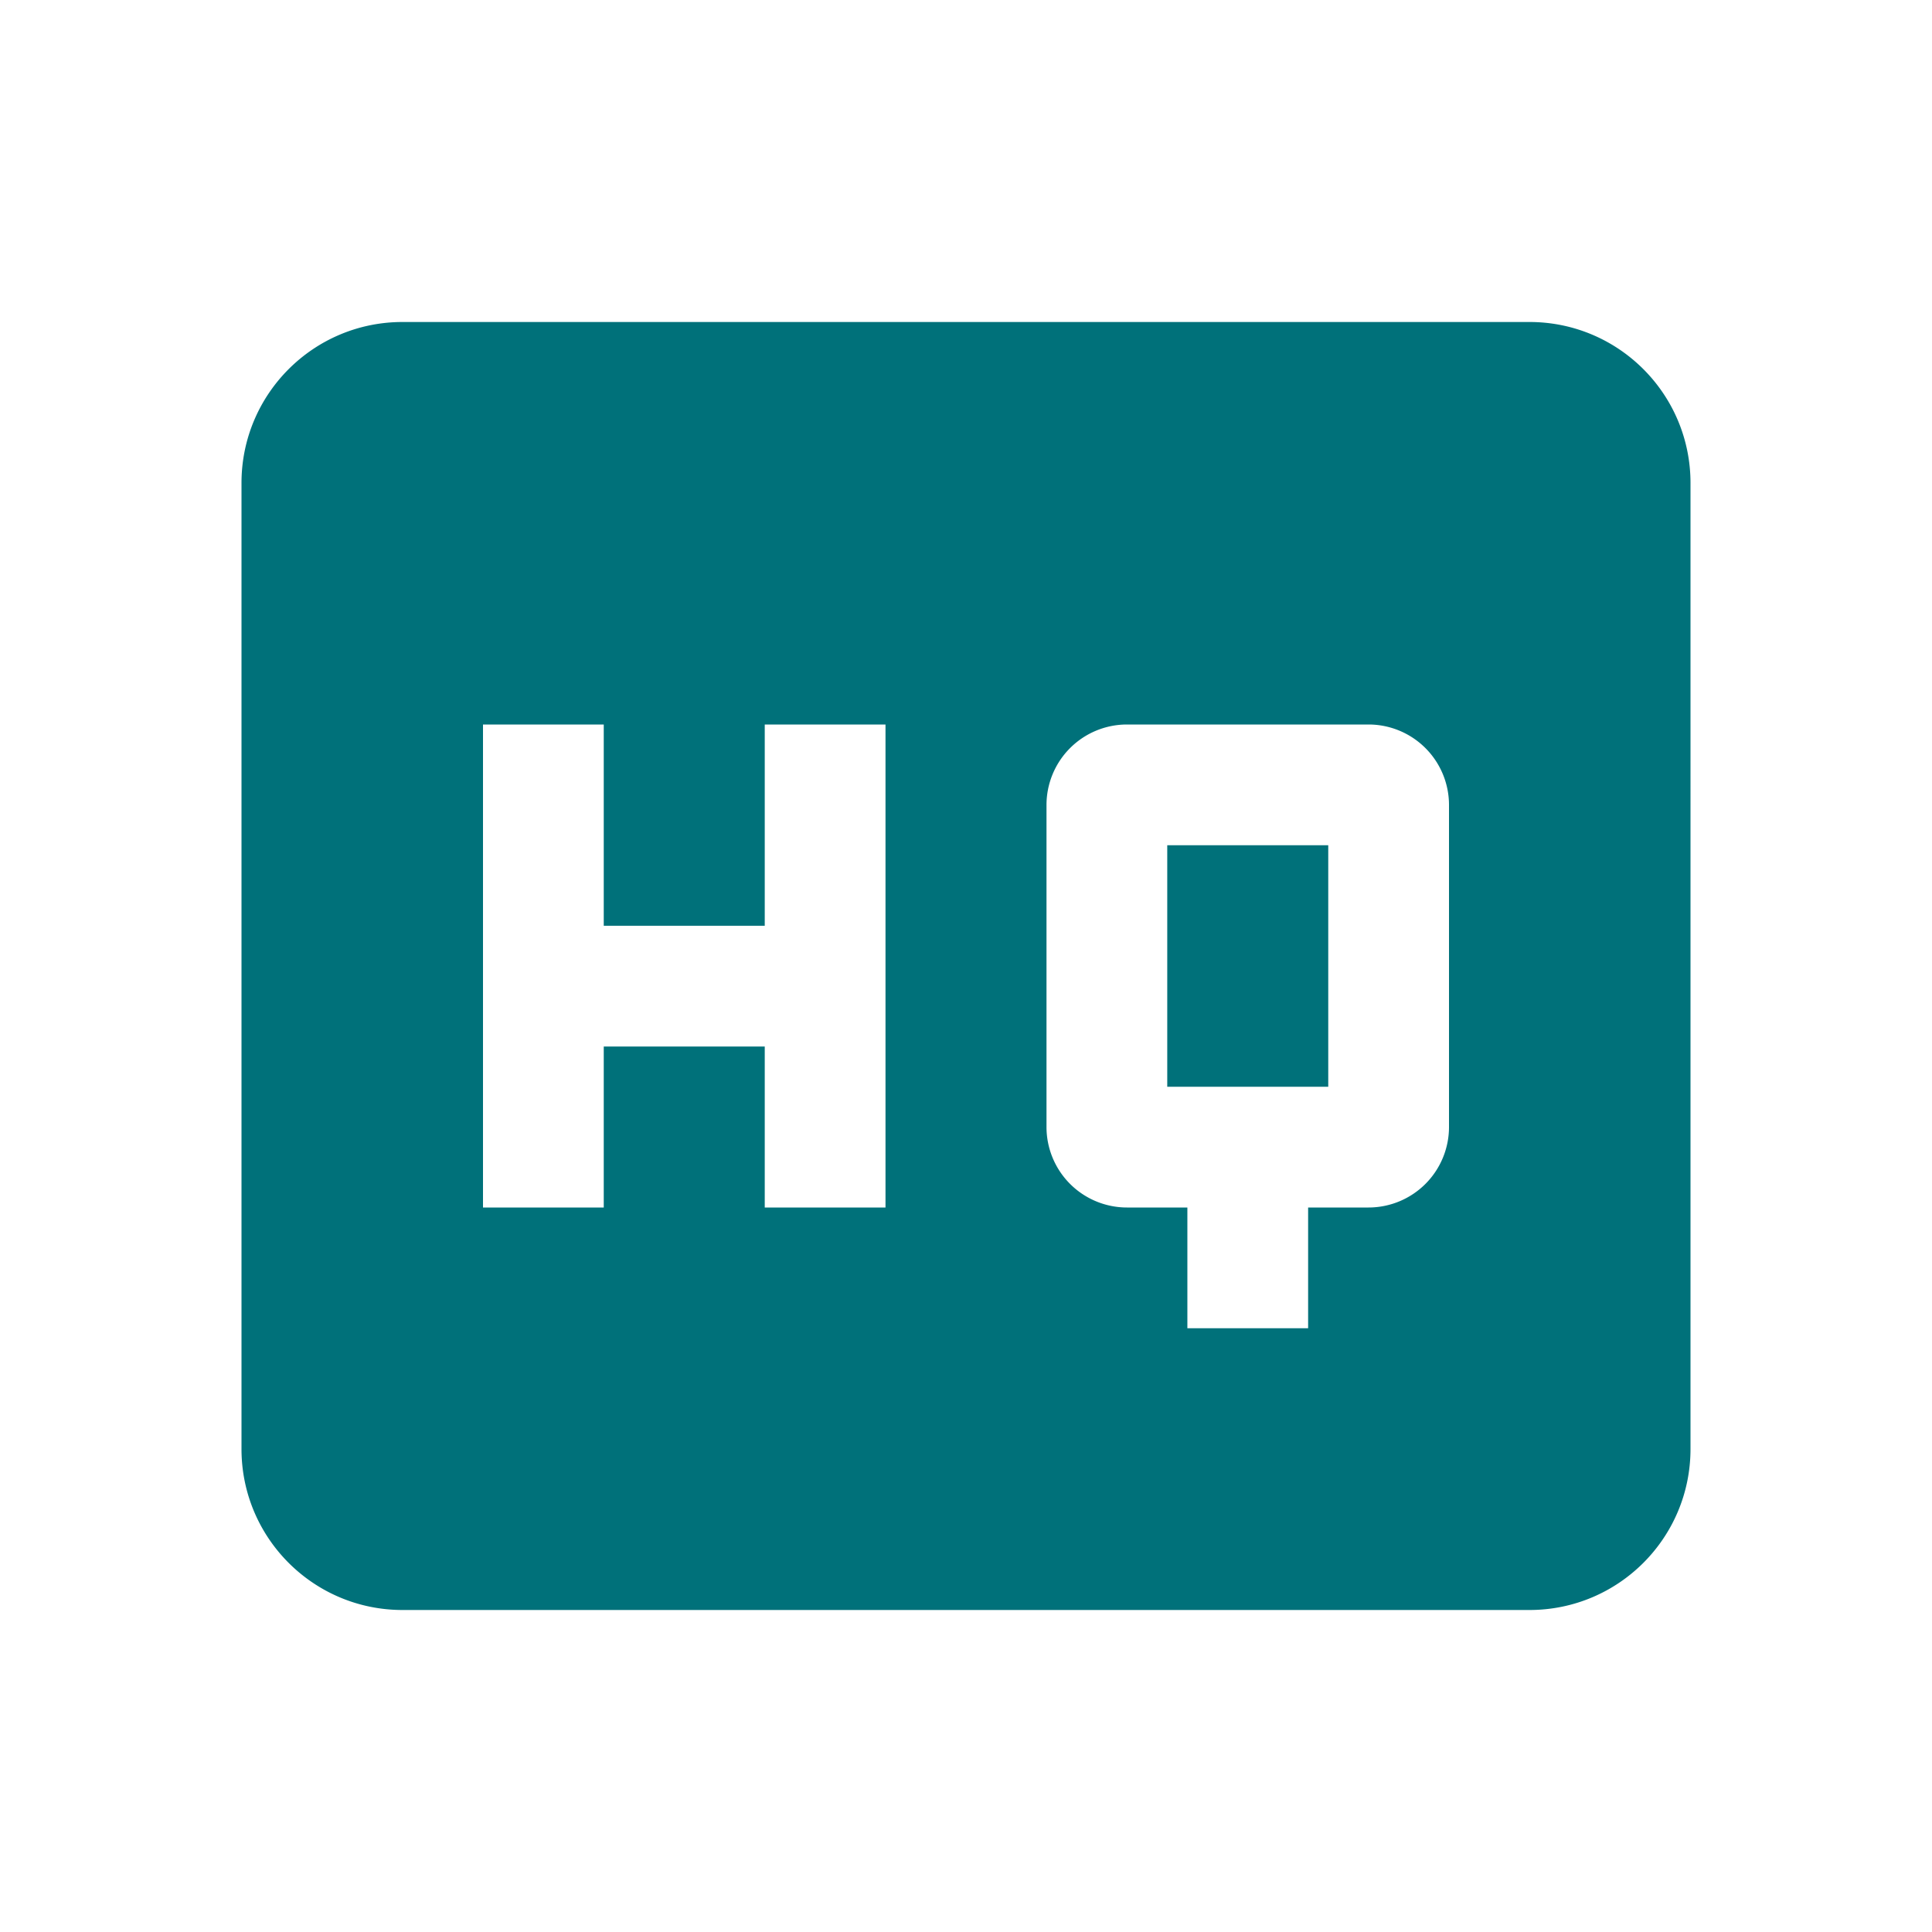 <svg xmlns="http://www.w3.org/2000/svg" viewBox="0 0 48 48" id="High"><path fill="none" d="M0 0h48v48H0z"></path><path d="M38 8H10c-2.21 0-4 1.79-4 4v24c0 2.21 1.79 4 4 4h28c2.21 0 4-1.79 4-4V12c0-2.21-1.79-4-4-4zM22 30h-3v-4h-4v4h-3V18h3v5h4v-5h3v12zm14-2a2 2 0 0 1-2 2h-1.5v3h-3v-3H28a2 2 0 0 1-2-2v-8a2 2 0 0 1 2-2h6a2 2 0 0 1 2 2v8zm-7-1h4v-6h-4v6z" fill="#00717a" class="color000000 svgShape"></path></svg>